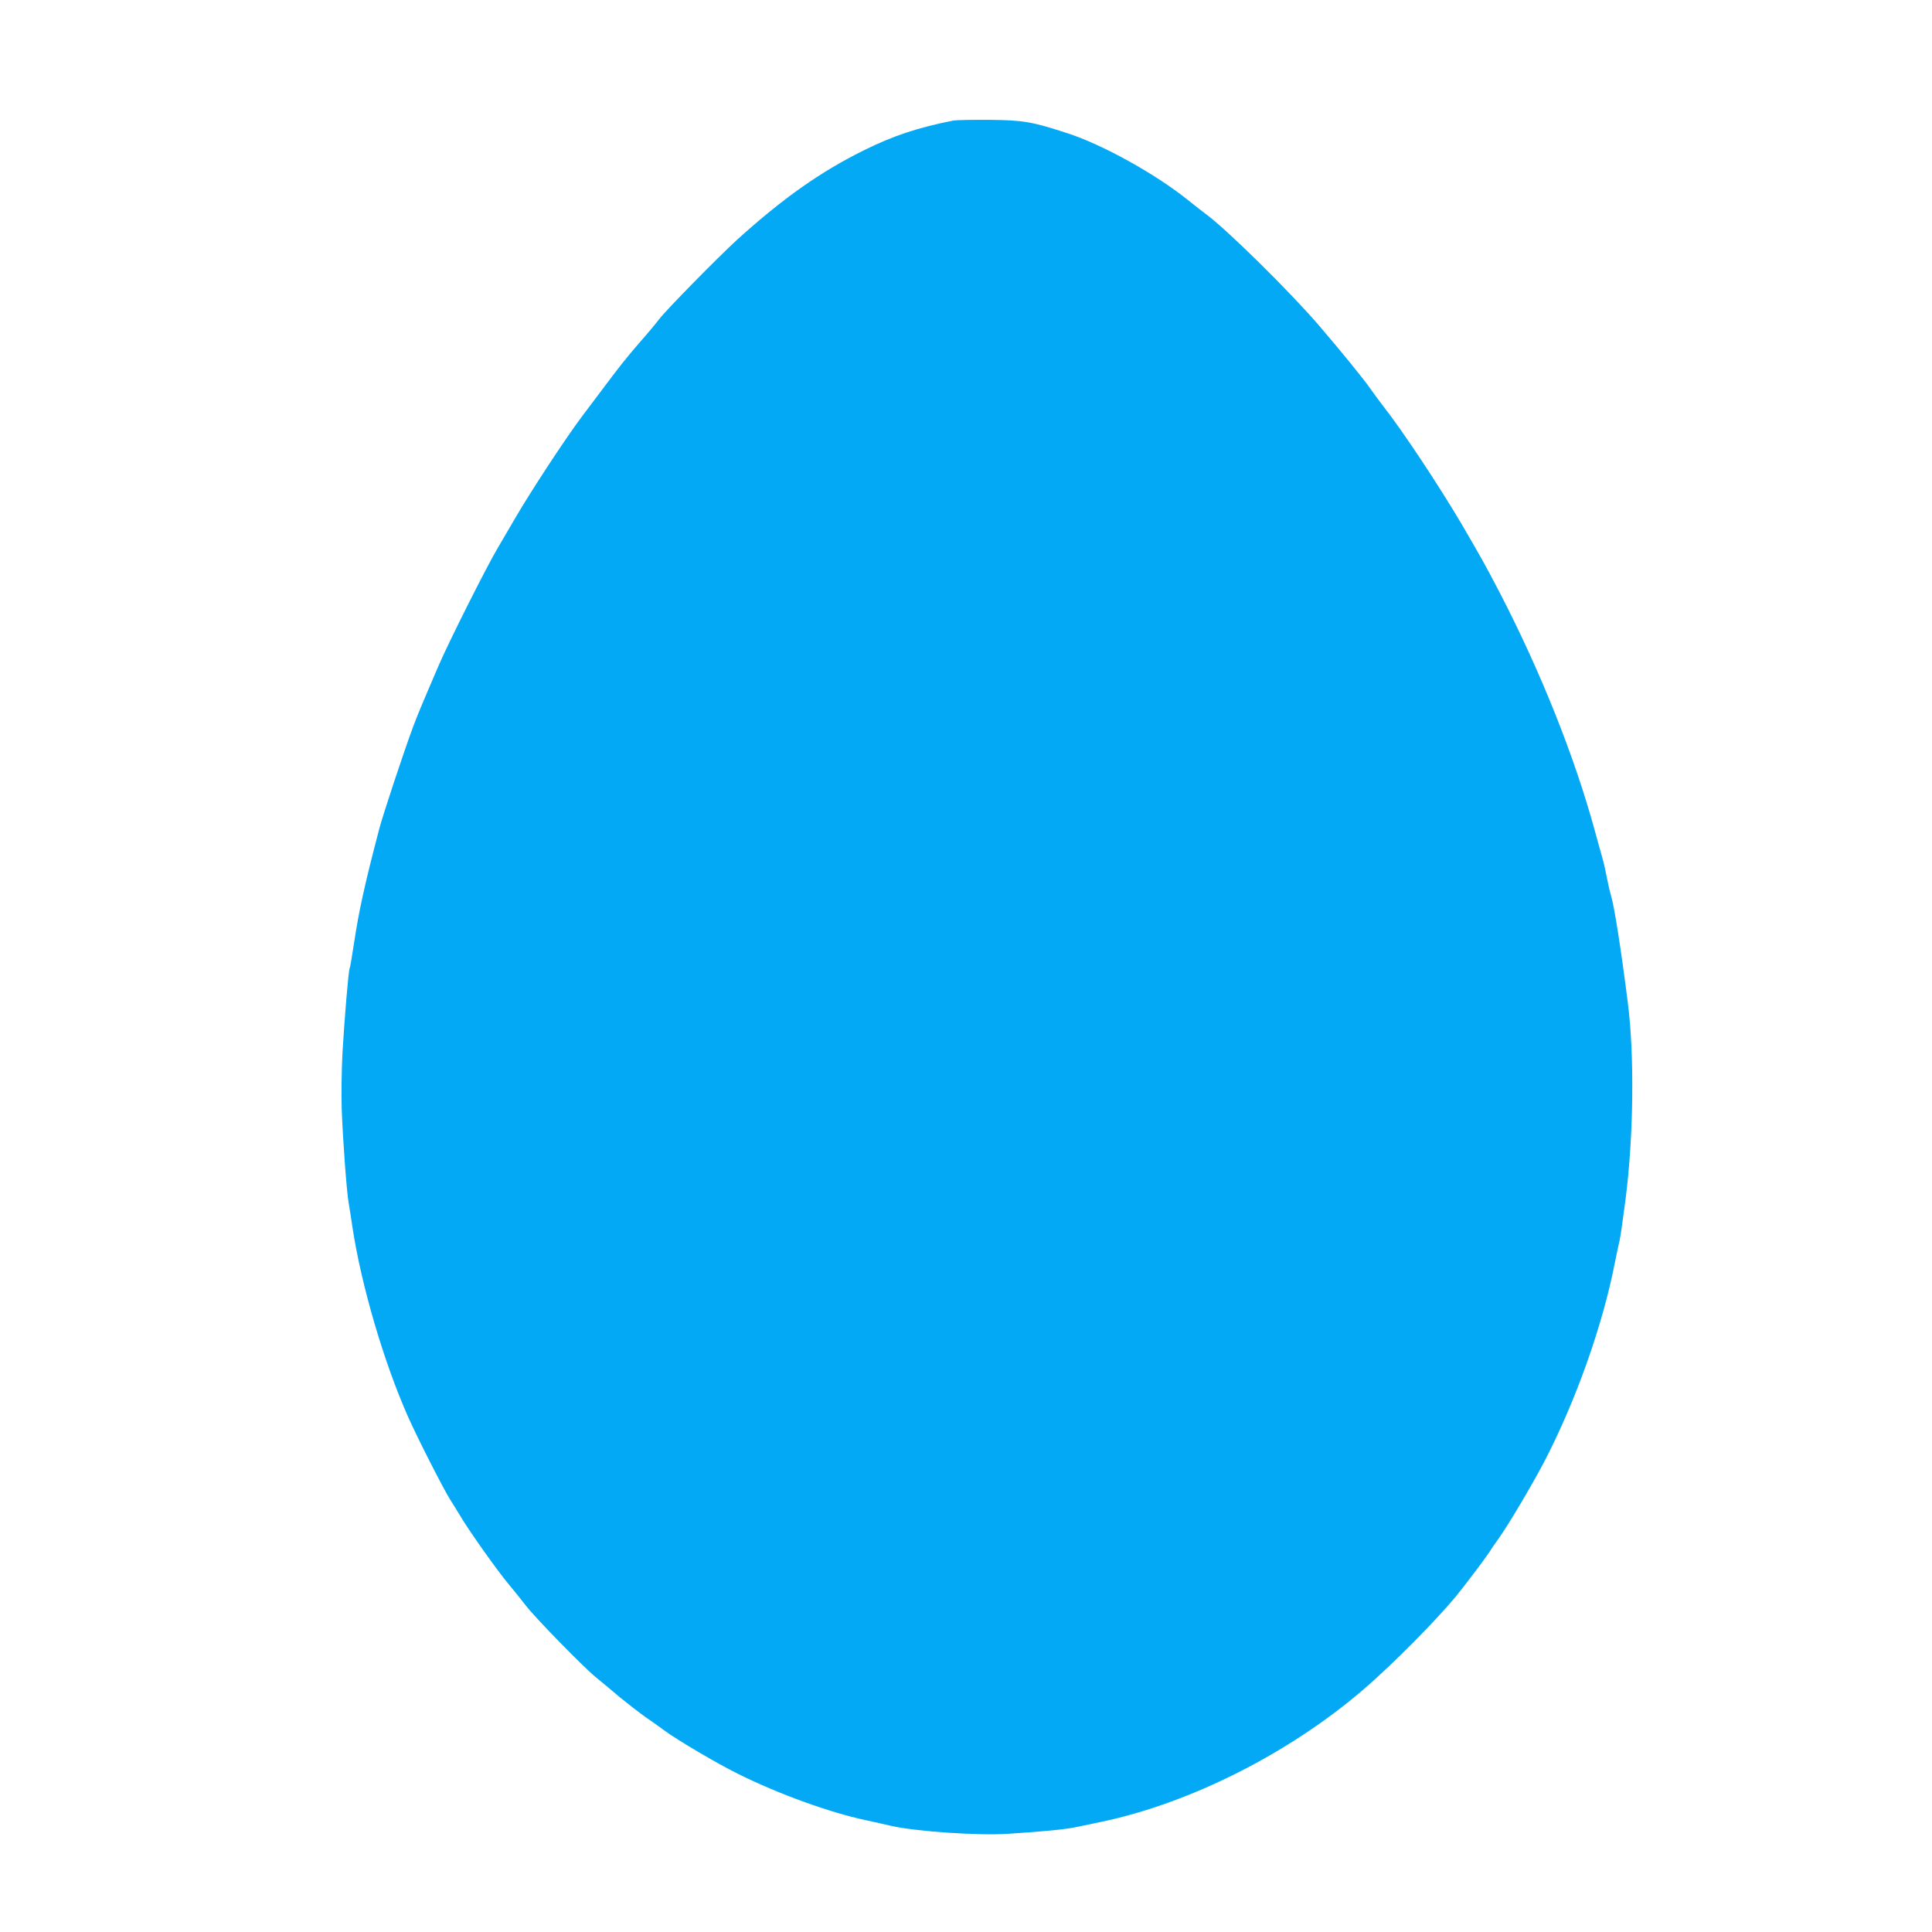 <?xml version="1.0" standalone="no"?>
<!DOCTYPE svg PUBLIC "-//W3C//DTD SVG 20010904//EN"
 "http://www.w3.org/TR/2001/REC-SVG-20010904/DTD/svg10.dtd">
<svg version="1.0" xmlns="http://www.w3.org/2000/svg"
 width="1280pt" height="1280pt" viewBox="0 0 1280 1280"
 preserveAspectRatio="xMidYMid meet">
<g transform="translate(0,1280) scale(0.1,-0.1)"
fill="#03a9f4" stroke="none">
<path d="M6315 12001 c-233 -46 -396 -100 -590 -196 -291 -144 -538 -319 -839
-591 -129 -118 -475 -470 -520 -530 -17 -23 -75 -93 -130 -155 -99 -115 -131
-156 -265 -335 -41 -54 -93 -124 -116 -154 -109 -145 -347 -508 -450 -687 -31
-54 -80 -136 -107 -183 -72 -120 -323 -620 -390 -775 -114 -265 -142 -332
-171 -410 -62 -166 -200 -584 -224 -675 -98 -374 -136 -548 -168 -762 -13 -87
-26 -162 -29 -166 -7 -12 -34 -332 -47 -557 -6 -111 -8 -277 -5 -375 8 -215
33 -546 46 -620 5 -30 17 -102 25 -160 58 -384 208 -896 370 -1260 65 -146
238 -484 278 -546 18 -28 47 -75 65 -105 48 -84 240 -356 318 -450 38 -46 91
-111 116 -144 61 -80 379 -406 463 -475 37 -30 110 -91 163 -136 54 -44 129
-102 167 -129 39 -26 94 -66 124 -88 89 -66 354 -222 494 -291 266 -132 603
-254 842 -305 55 -12 129 -28 165 -37 165 -38 585 -67 785 -53 231 15 376 29
450 45 39 8 111 23 162 34 587 123 1242 453 1733 874 190 163 479 454 617 621
62 76 194 251 219 290 10 17 39 59 65 95 66 93 214 343 297 500 211 404 392
914 472 1330 12 58 25 121 30 140 5 19 23 144 40 277 53 415 59 950 15 1298
-44 348 -90 644 -113 717 -6 18 -18 71 -27 118 -9 47 -22 105 -30 130 -7 25
-30 106 -50 180 -133 487 -357 1048 -627 1570 -98 188 -119 225 -251 452 -151
257 -397 628 -527 793 -25 33 -61 81 -79 107 -36 54 -192 246 -342 421 -198
230 -615 641 -754 742 -22 16 -71 55 -110 86 -215 174 -569 371 -805 447 -233
76 -292 86 -515 88 -110 1 -218 -1 -240 -5z"/>
</g>
</svg>
